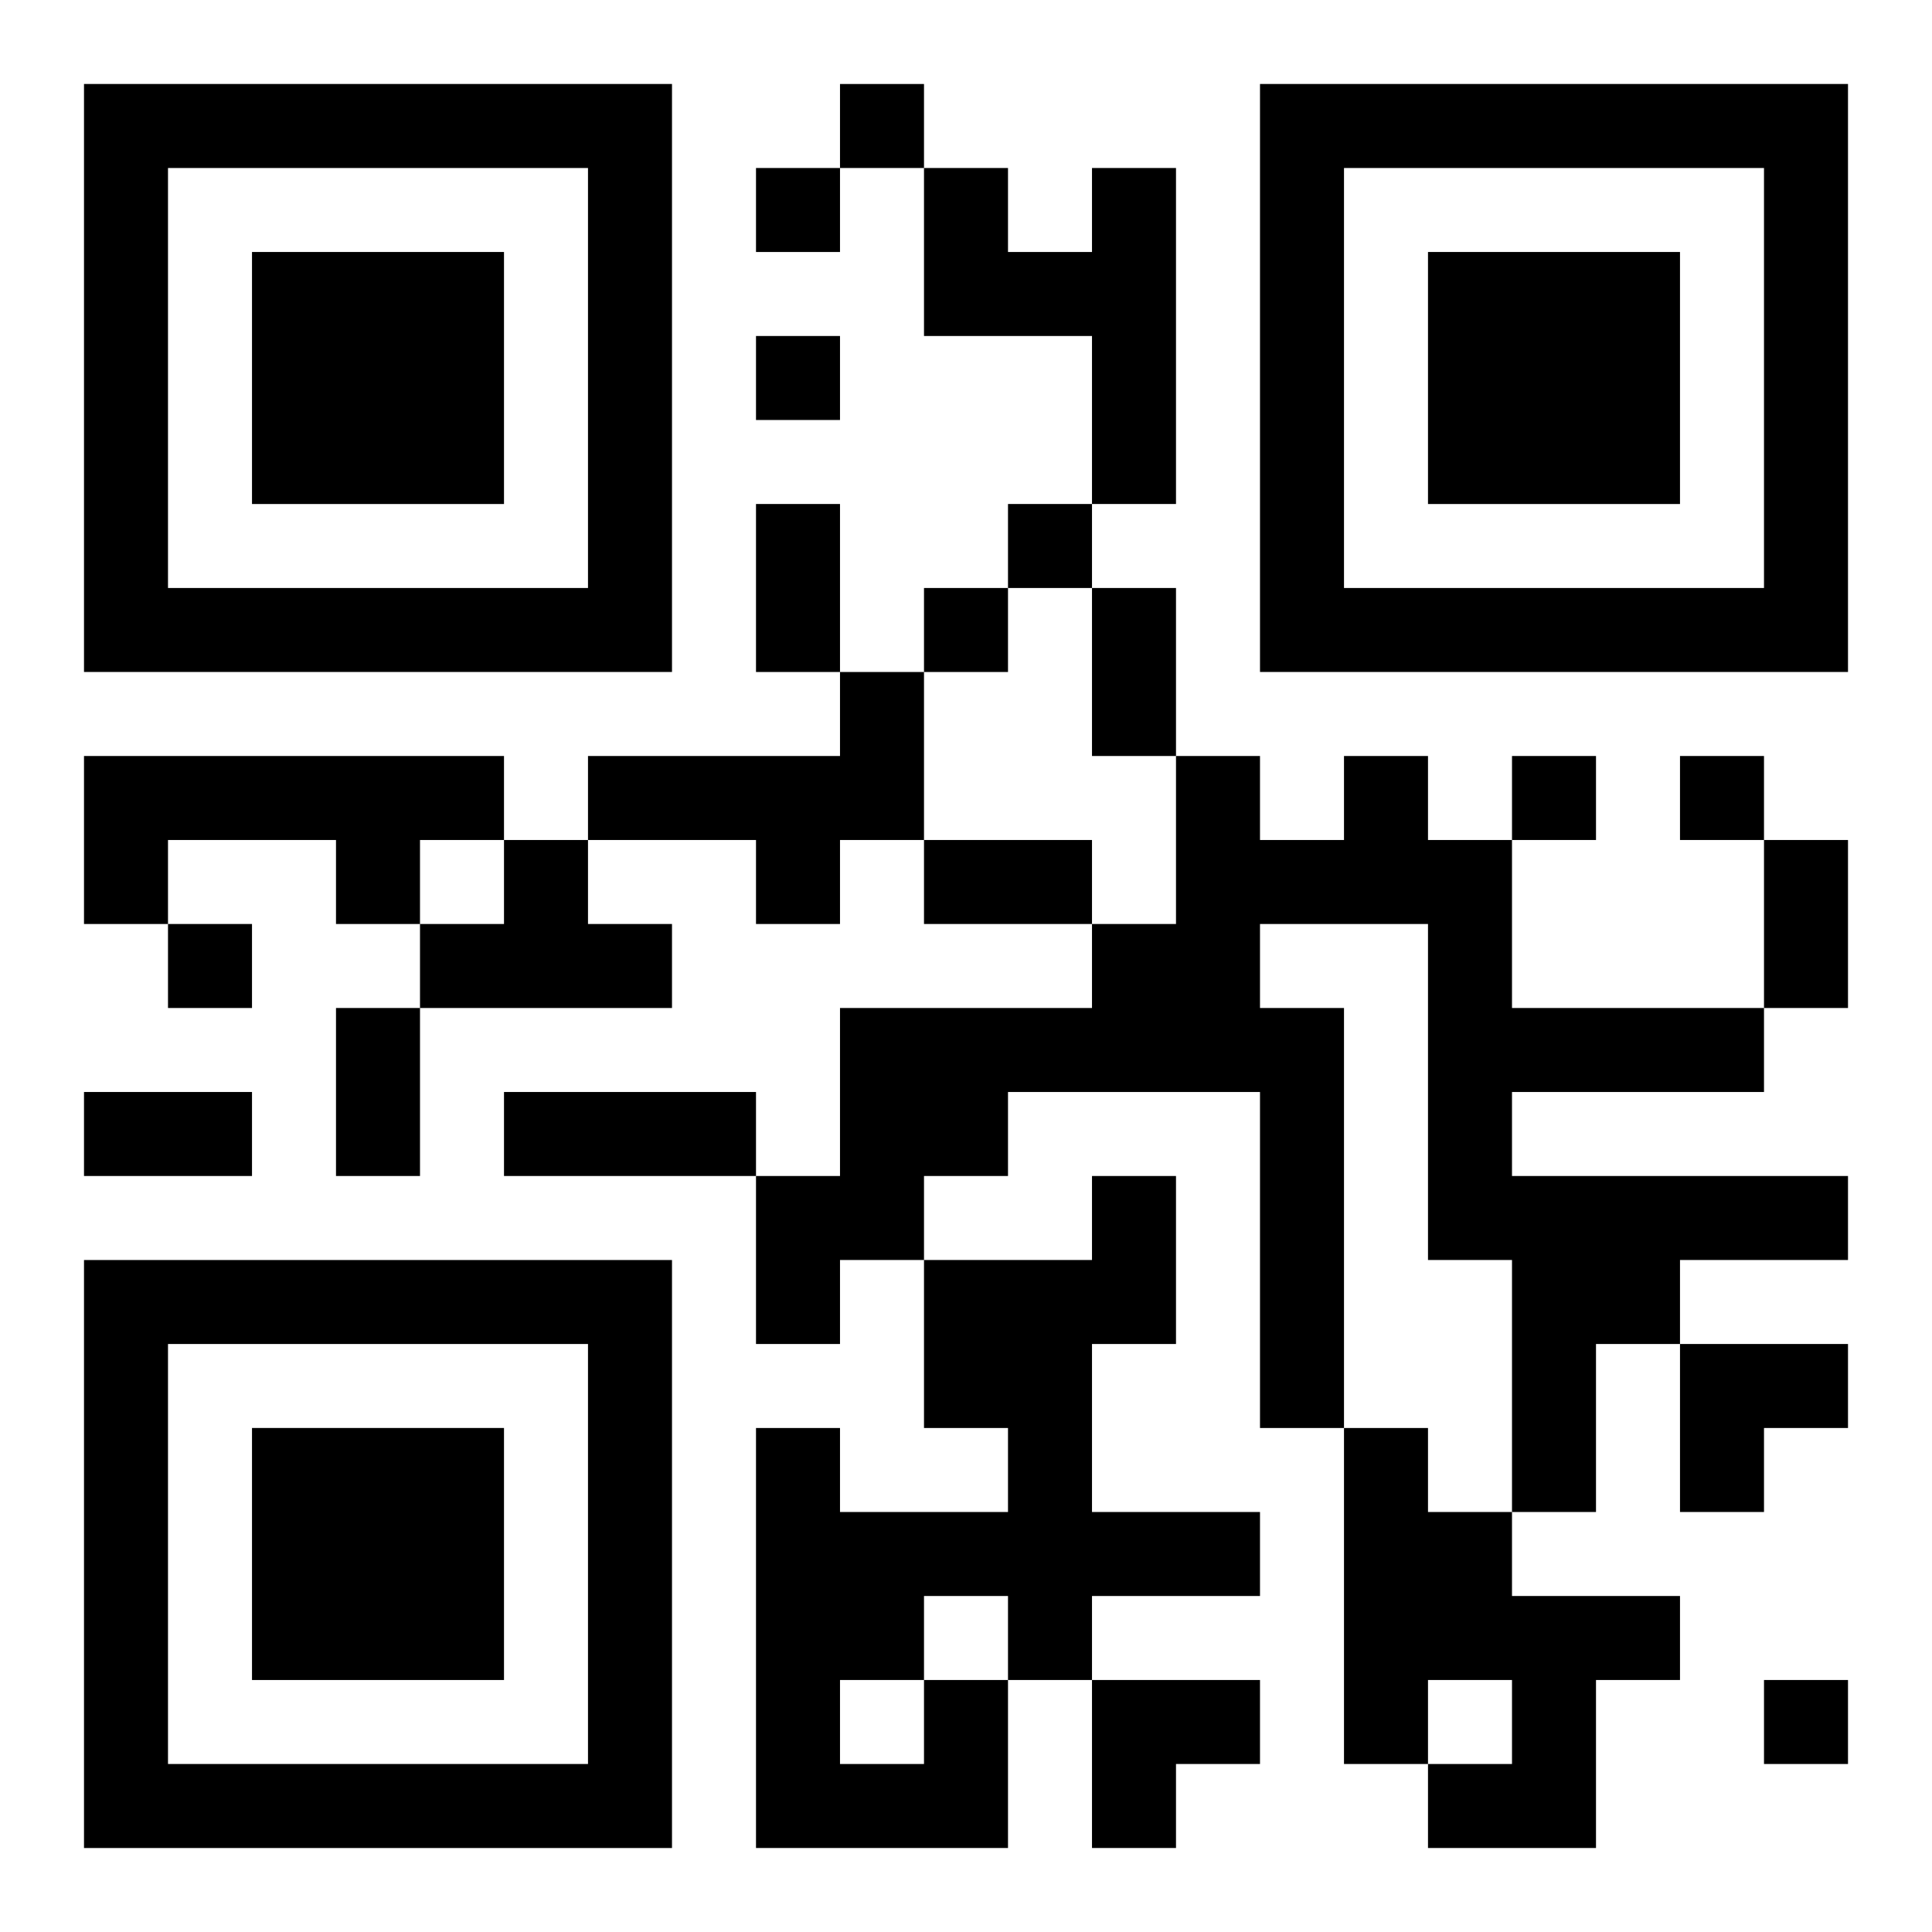 <?xml version="1.0" encoding="UTF-8"?>
<svg width="250" height="250" baseProfile="full" version="1.1" viewBox="-1 -1 23 23" xmlns="http://www.w3.org/2000/svg" xmlns:xlink="http://www.w3.org/1999/xlink"><symbol id="a"><path d="m0 7v7h7v-7h-7zm1 1h5v5h-5v-5zm1 1v3h3v-3h-3z"/></symbol><use y="-7" xlink:href="#a"/><use y="7" xlink:href="#a"/><use x="14" y="-7" xlink:href="#a"/><path d="m12 1h1v4h-1v-2h-2v-2h1v1h1v-1m-3 6h1v2h-1v1h-1v-1h-2v-1h3v-1m-9 1h5v1h-1v1h-1v-1h-2v1h-1v-2m15 0h1v1h1v2h3v1h-3v1h4v1h-2v1h-1v2h-1v-3h-1v-4h-2v1h1v5h-1v-4h-3v1h-1v1h-1v1h-1v-2h1v-2h3v-1h1v-2h1v1h1v-1m-10 1h1v1h1v1h-3v-1h1v-1m10 7h1v1h1v1h2v1h-1v2h-2v-1h1v-1h-1v1h-1v-4m-5 3h1v2h-3v-5h1v1h2v-1h-1v-2h2v-1h1v2h-1v2h2v1h-2v1h-1v-1h-1v1m-1 0v1h1v-1h-1m0-19v1h1v-1h-1m-1 1v1h1v-1h-1m0 2v1h1v-1h-1m3 2v1h1v-1h-1m-1 1v1h1v-1h-1m7 2v1h1v-1h-1m2 0v1h1v-1h-1m-18 2v1h1v-1h-1m19 9v1h1v-1h-1m-12-14h1v2h-1v-2m4 1h1v2h-1v-2m-2 3h2v1h-2v-1m10 0h1v2h-1v-2m-17 2h1v2h-1v-2m-3 1h2v1h-2v-1m5 0h3v1h-3v-1m14 3h2v1h-1v1h-1zm-7 4h2v1h-1v1h-1z"/></svg>
